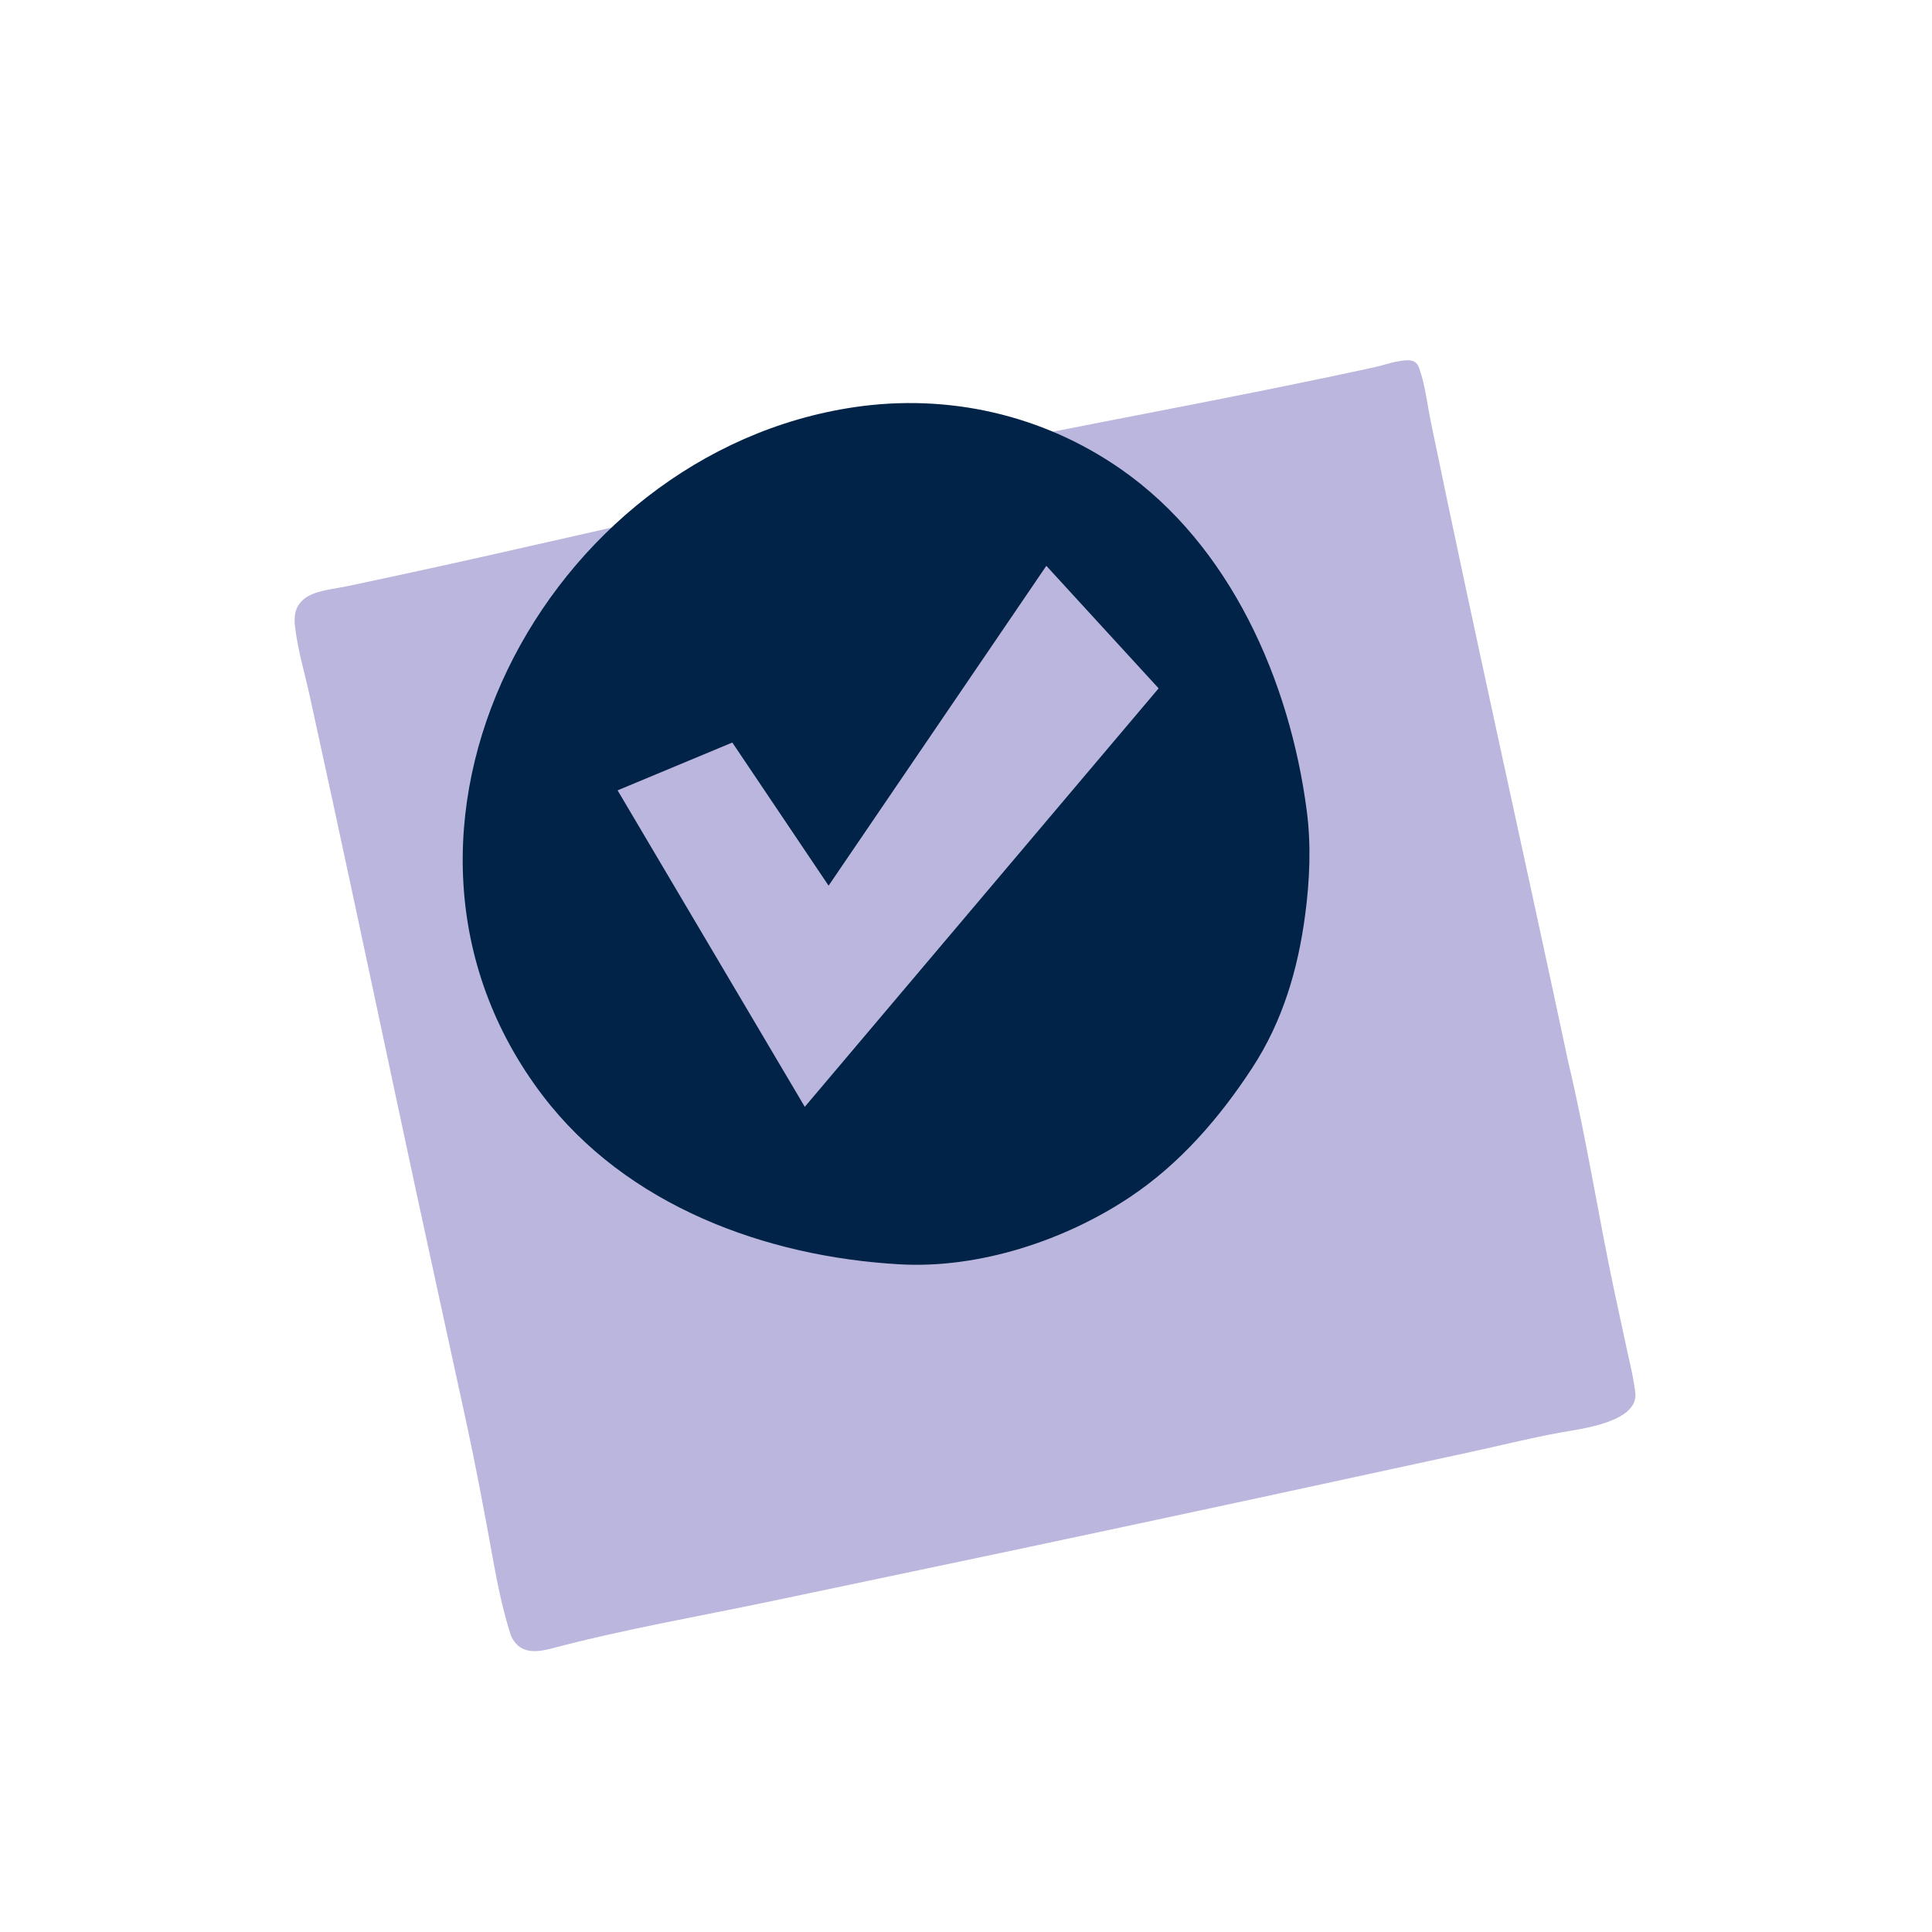 <?xml version="1.0" encoding="UTF-8"?>
<svg id="Layer_1" data-name="Layer 1" xmlns="http://www.w3.org/2000/svg" viewBox="0 0 240 240">
  <defs>
    <style>
      .cls-1 {
        fill: #002347;
      }

      .cls-2 {
        fill: #bbb6dd;
      }
    </style>
  </defs>
  <path class="cls-2" d="m36.6,76.89c.02-.63.16-1.25.51-1.77.44-.67,1.16-1.13,1.93-1.41,1.3-.47,2.78-.61,4.14-.9,1.56-.33,3.13-.67,4.69-1,8.52-1.82,17.01-3.75,25.5-5.68,6.04-1.38,12.08-2.75,18.12-4.13.66-.15,1.32-.3,1.98-.45,0,0,36.6-7.78,36.6-7.78,9-1.78,18.02-3.49,27.02-5.3,3.01-.61,6.02-1.23,9.03-1.86,1.48-.31,2.96-.63,4.44-.95,1.36-.3,2.89-.87,4.28-.91.4-.01.82.09,1.1.37.17.17.28.4.36.62.75,2.09,1,4.52,1.45,6.69,5.47,26.54,11.42,52.97,17.06,79.48,2.26,9.47,3.72,19.04,5.74,28.54.55,2.57,1.1,5.13,1.66,7.7.22,1.02.47,2.04.66,3.07.1.54.16,1.07.25,1.61.68,3.87-6.94,4.69-9.41,5.15-3.78.69-7.49,1.63-11.24,2.44-8.78,1.9-17.55,3.8-26.33,5.7-10.04,2.16-20.09,4.31-30.14,6.44-10.1,2.13-20.2,4.25-30.3,6.37-9.05,1.89-18.24,3.48-27.18,5.85-1.42.37-3.22.67-4.34-.52-.38-.4-.63-.8-.79-1.33-1.38-4.31-2.04-8.73-2.87-13.16-.77-4.11-1.58-8.38-2.46-12.46-2.81-12.98-5.67-25.95-8.43-38.94-3.67-17.24-7.34-34.51-11.11-51.72-.64-2.94-1.56-5.95-1.89-8.95-.03-.26-.04-.53-.03-.79Z"/>
  <path class="cls-1" d="m162.33,100.73c-2.09-16.1-9.48-33.02-23.16-42.5-9.71-6.73-21.41-9.37-33.04-7.65-38.36,5.66-63.63,52.82-38.7,85.53,10.41,13.66,27.66,20.01,44.36,20.95,9.79.55,20.44-2.93,28.57-8.35,6.2-4.13,11.16-9.86,15.22-16.09,3.76-5.77,5.65-12.18,6.55-18.96.57-4.32.76-8.65.2-12.94Zm-62.36,36.76l-23.25-39.31,14.25-5.94,11.96,17.78,27.05-39.73,13.95,15.22-43.96,51.99Z"/>
</svg>